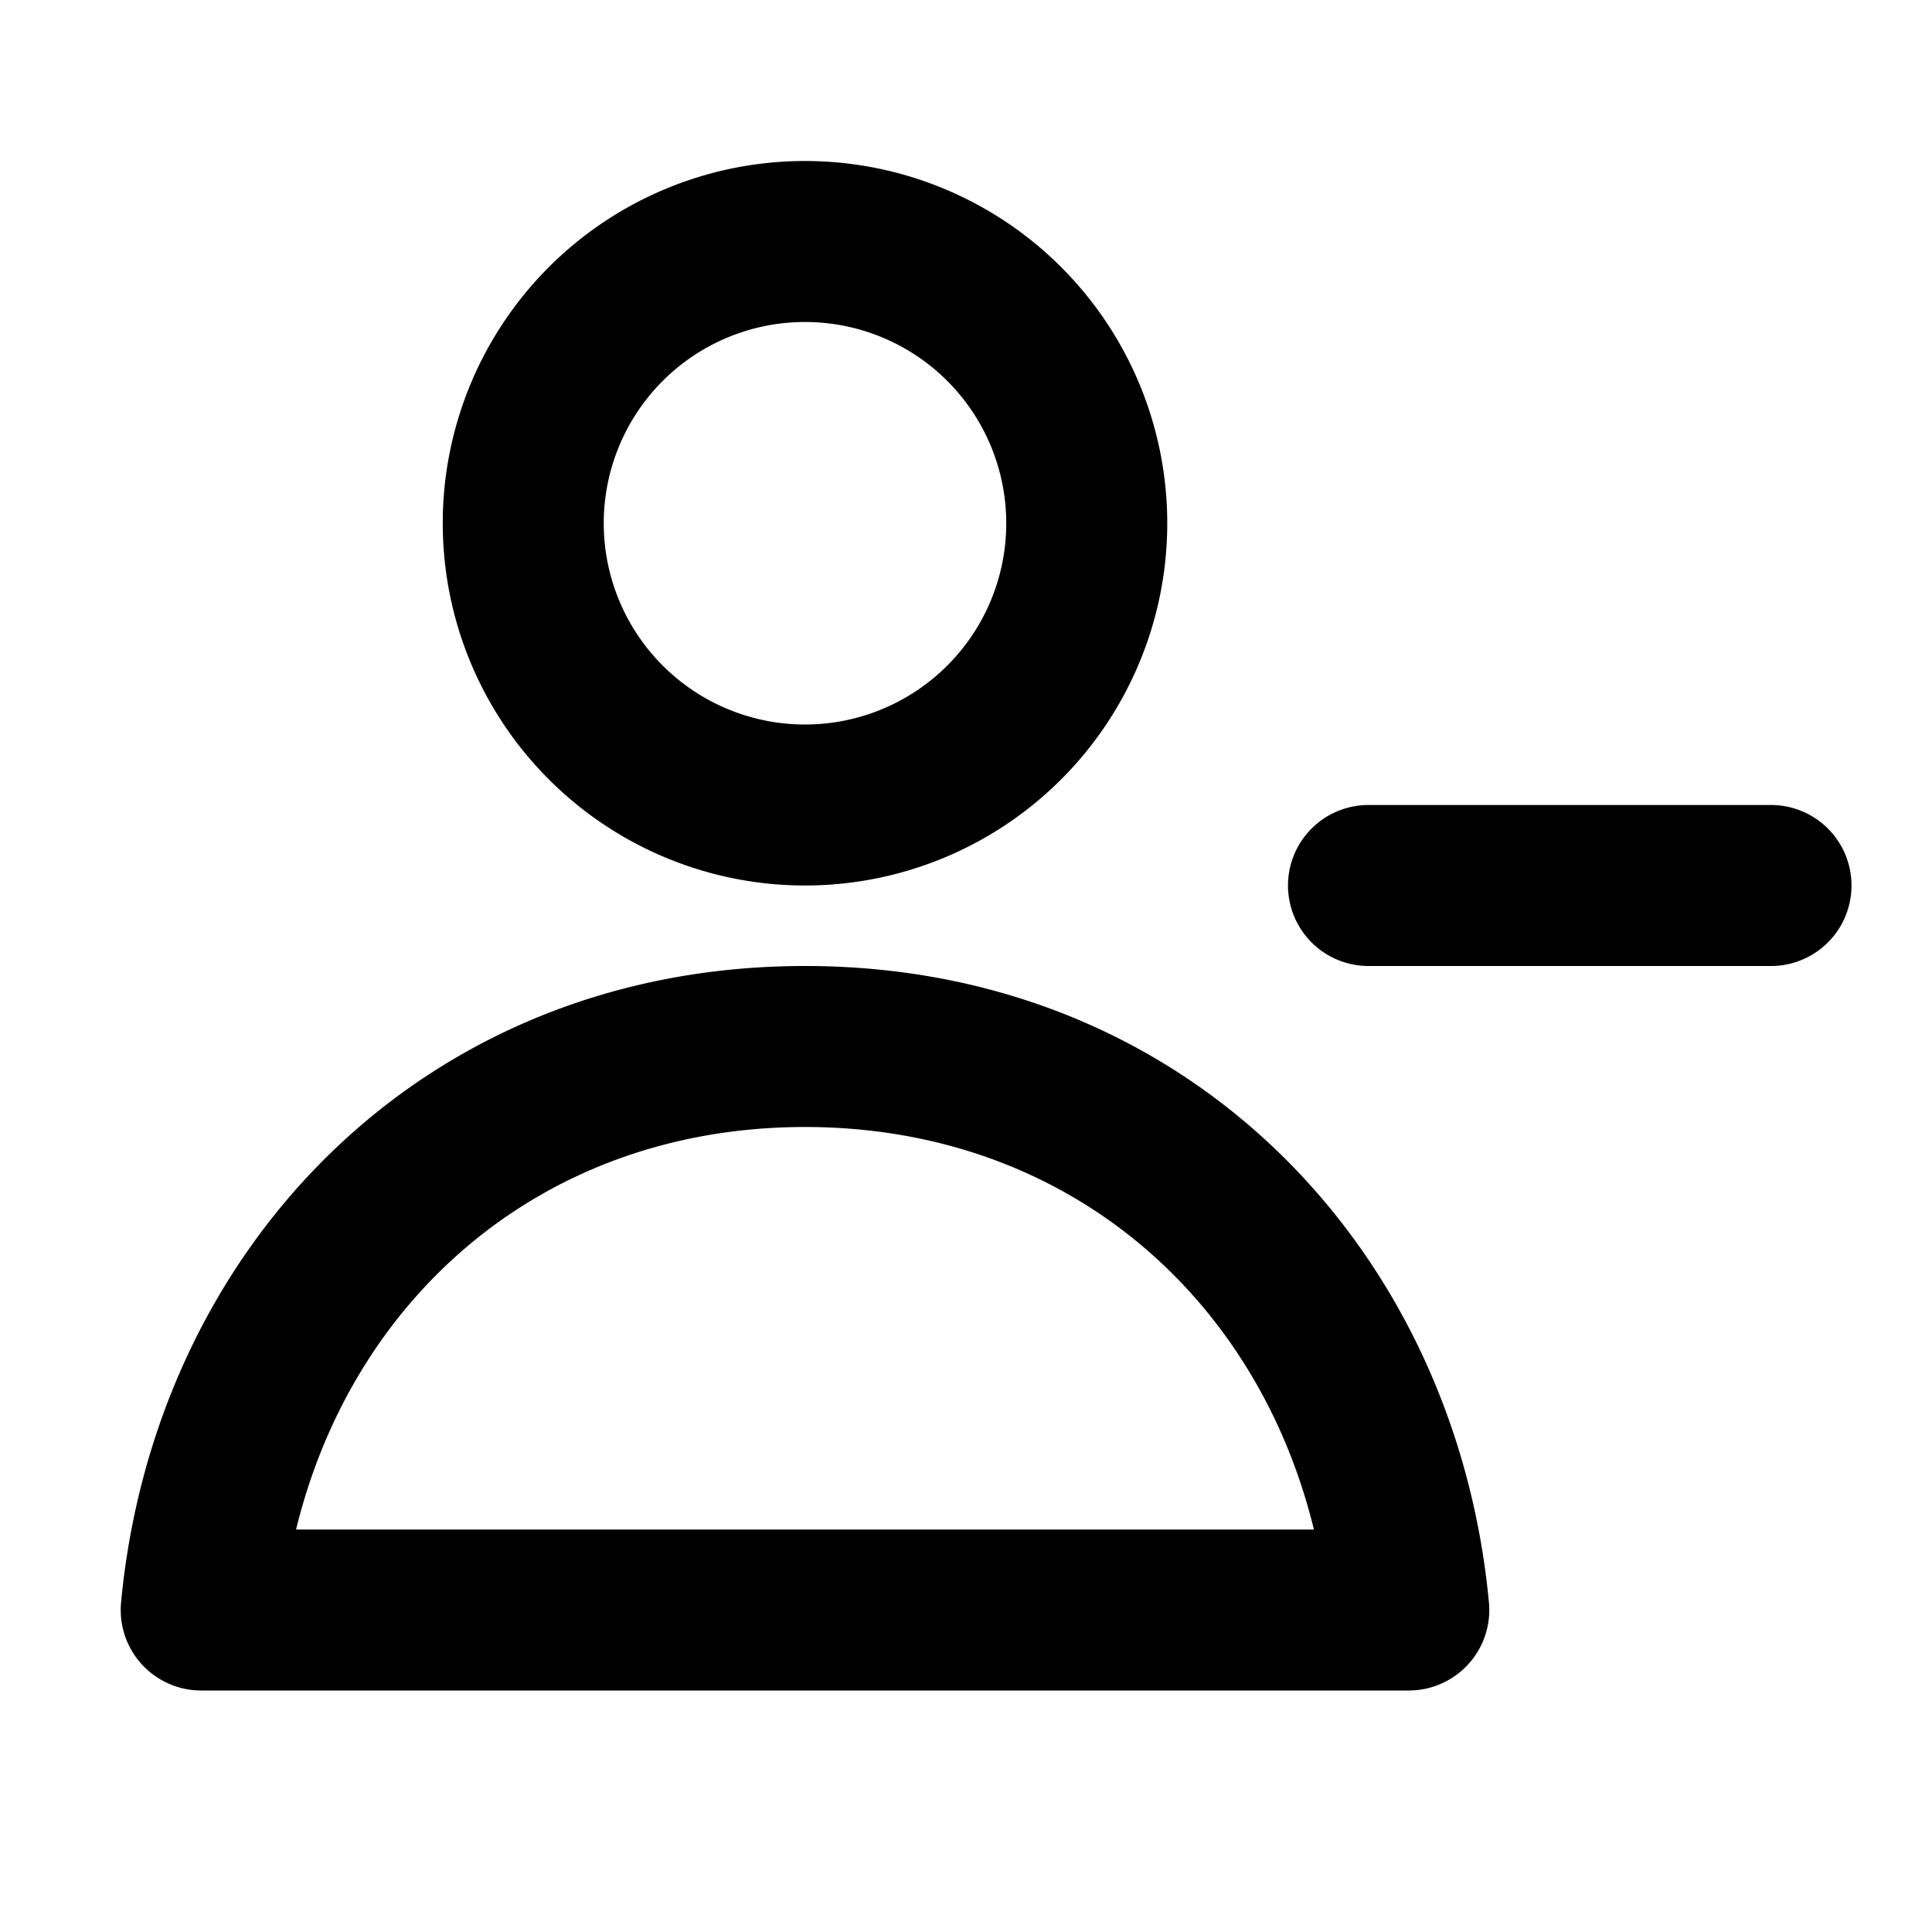 <svg xmlns="http://www.w3.org/2000/svg" width="24" height="24" fill="none"><path fill="#000" fill-rule="evenodd" d="M10 4a2.5 2.5 0 1 0 0 5 2.5 2.5 0 0 0 0-5ZM5.5 6.5a4.5 4.5 0 1 1 9 0 4.5 4.5 0 0 1-9 0ZM16 11a1 1 0 0 1 1-1h5a1 1 0 1 1 0 2h-5a1 1 0 0 1-1-1ZM3.678 19h12.644c-.71-2.909-3.092-5-6.322-5s-5.613 2.091-6.322 5Zm-2.174.906C1.917 15.521 5.242 12 10 12c4.758 0 8.083 3.521 8.496 7.906A1 1 0 0 1 17.5 21h-15a1 1 0 0 1-.996-1.094Z" clip-rule="evenodd"/></svg>